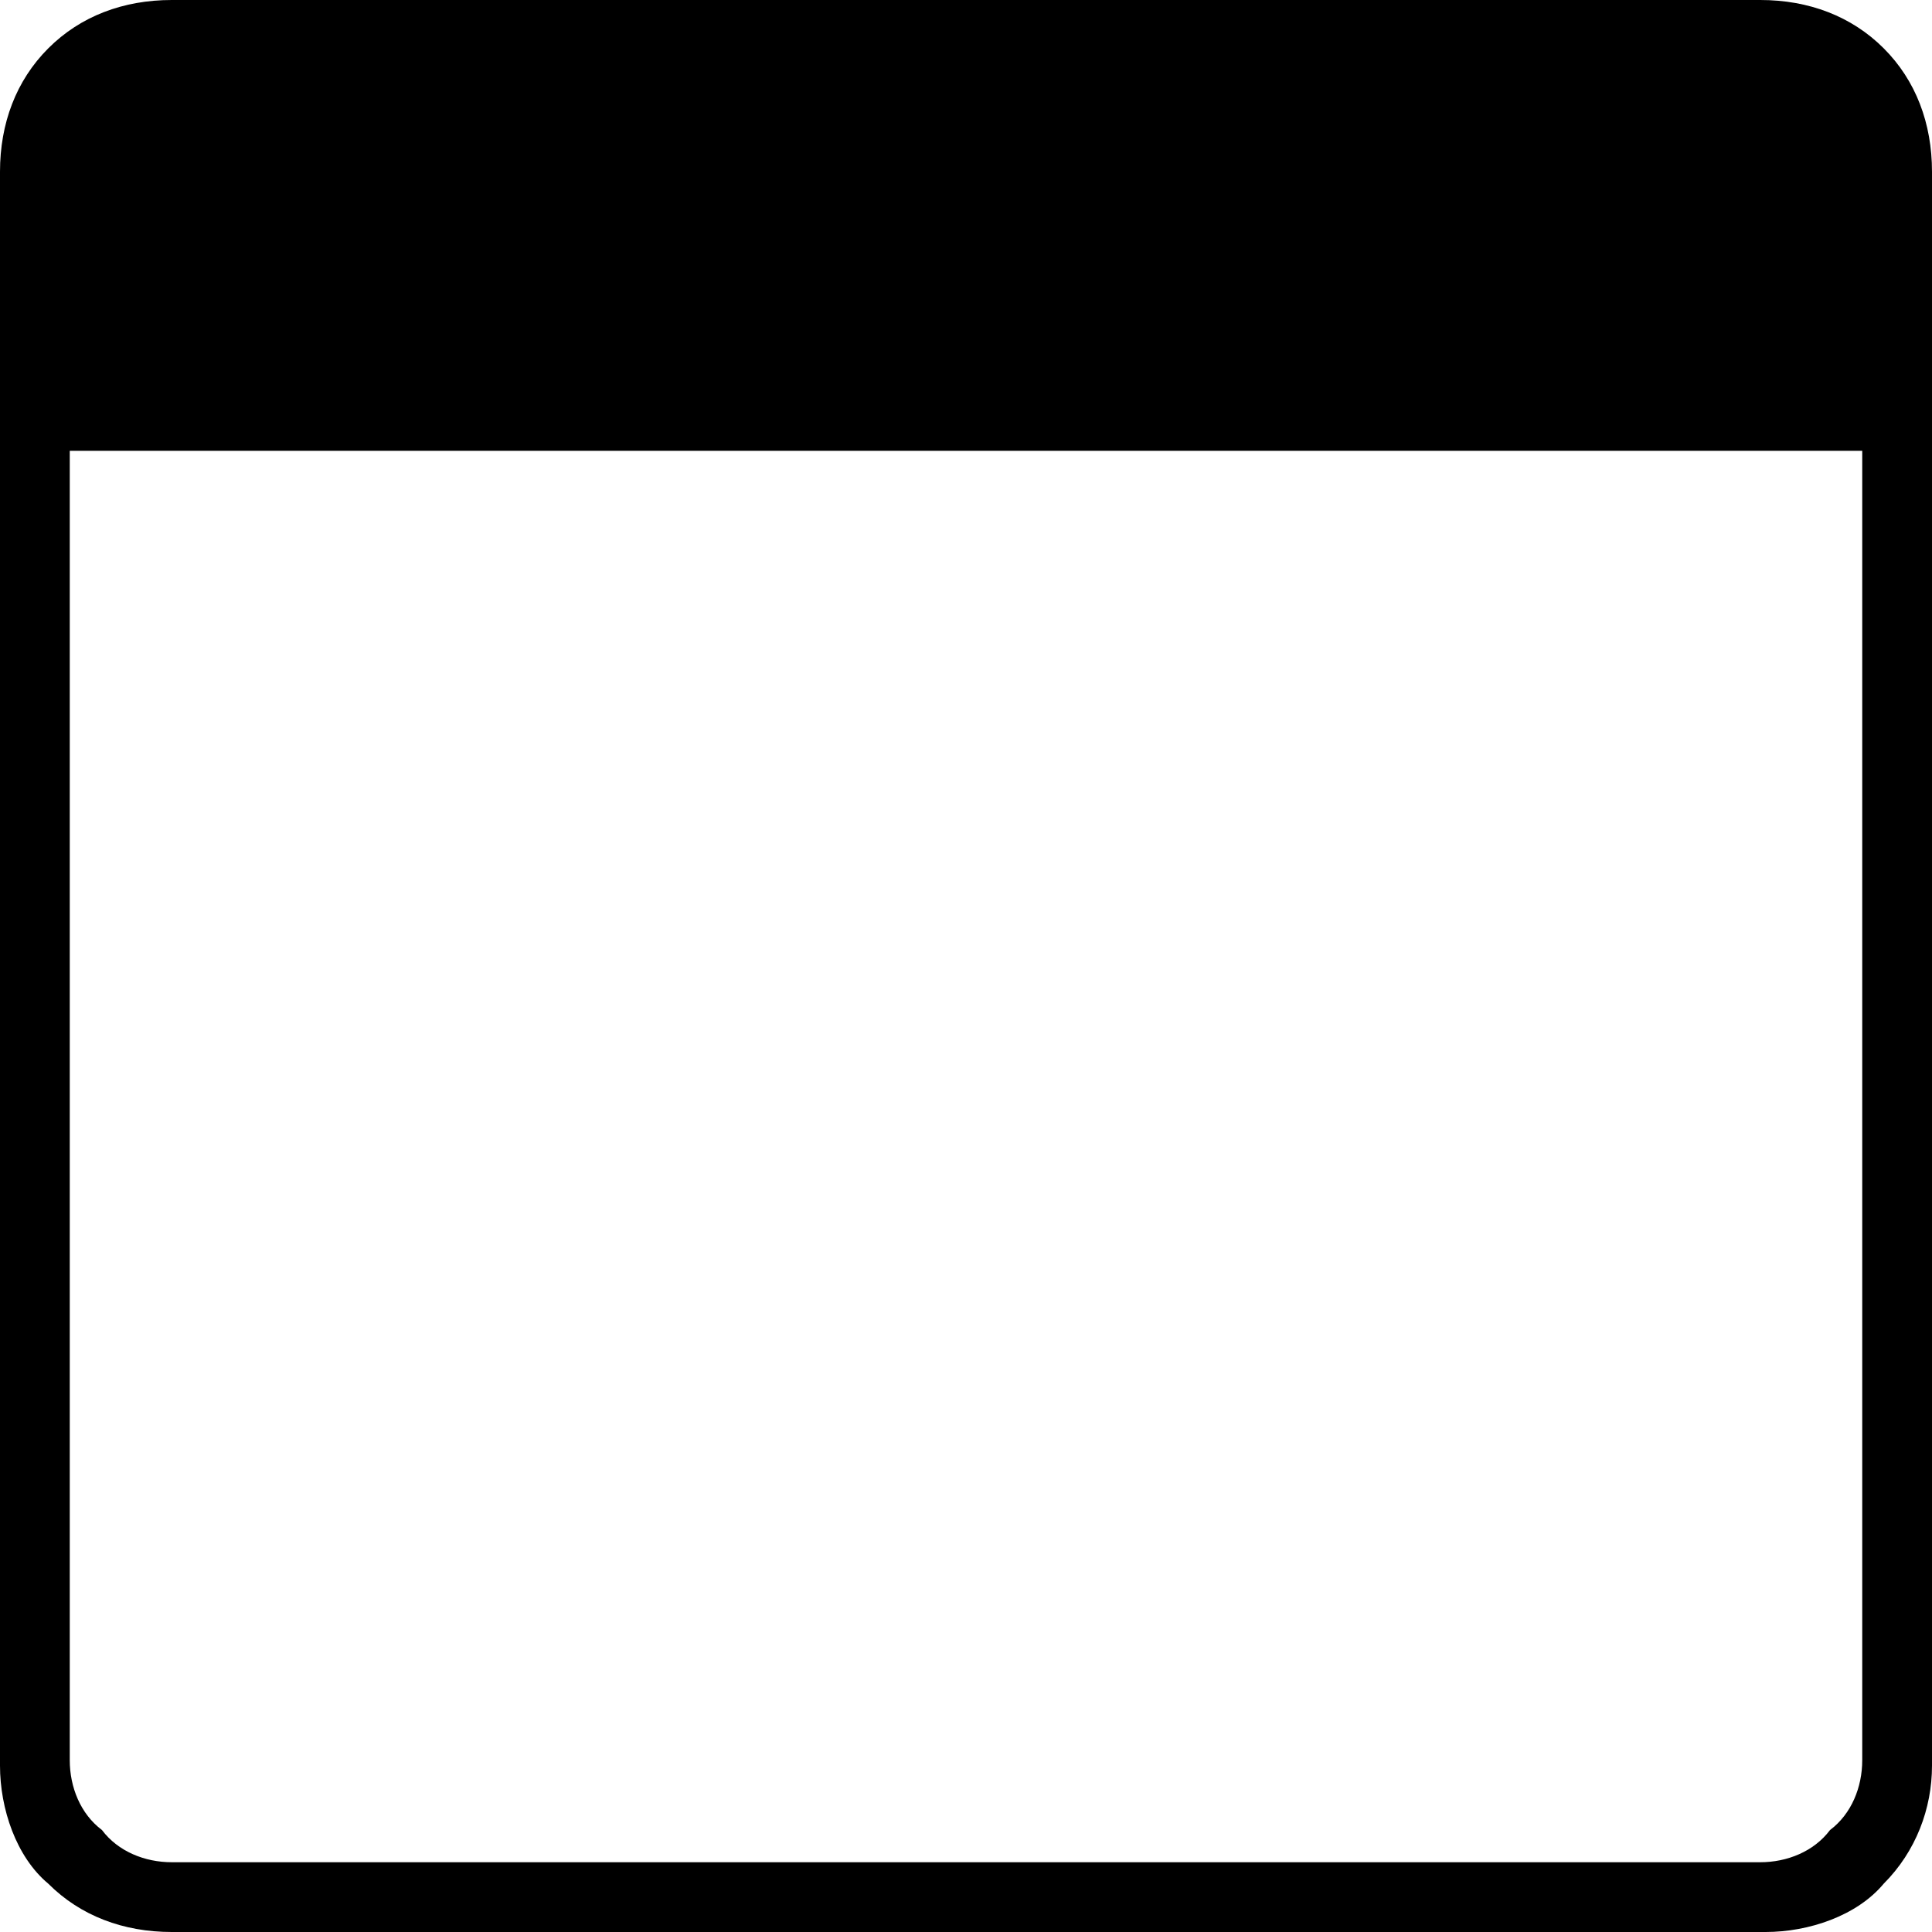 <?xml version="1.0" encoding="utf-8"?>
<!-- Generator: Adobe Illustrator 27.7.0, SVG Export Plug-In . SVG Version: 6.00 Build 0)  -->
<svg version="1.1" id="レイヤー_1" xmlns="http://www.w3.org/2000/svg" xmlns:xlink="http://www.w3.org/1999/xlink" x="0px"
	 y="0px" viewBox="0 0 36 36" style="enable-background:new 0 0 36 36;" xml:space="preserve">
<path d="M35.1,0.9C34.5,0.3,33.7,0,32.8,0H3.2C2.3,0,1.5,0.3,0.9,0.9C0.3,1.5,0,2.3,0,3.2v29.7c0,0.8,0.3,1.7,0.9,2.2
	C1.5,35.7,2.3,36,3.2,36h29.7c0.8,0,1.7-0.3,2.2-0.9c0.6-0.6,0.9-1.4,0.9-2.2V3.2C36,2.3,35.7,1.5,35.1,0.9z M34.7,32.8
	c0,0.5-0.2,1-0.6,1.3c-0.3,0.4-0.8,0.6-1.3,0.6H3.2c-0.5,0-1-0.2-1.3-0.6c-0.4-0.3-0.6-0.8-0.6-1.3V8.4h33.4V32.8z"/>
</svg>
